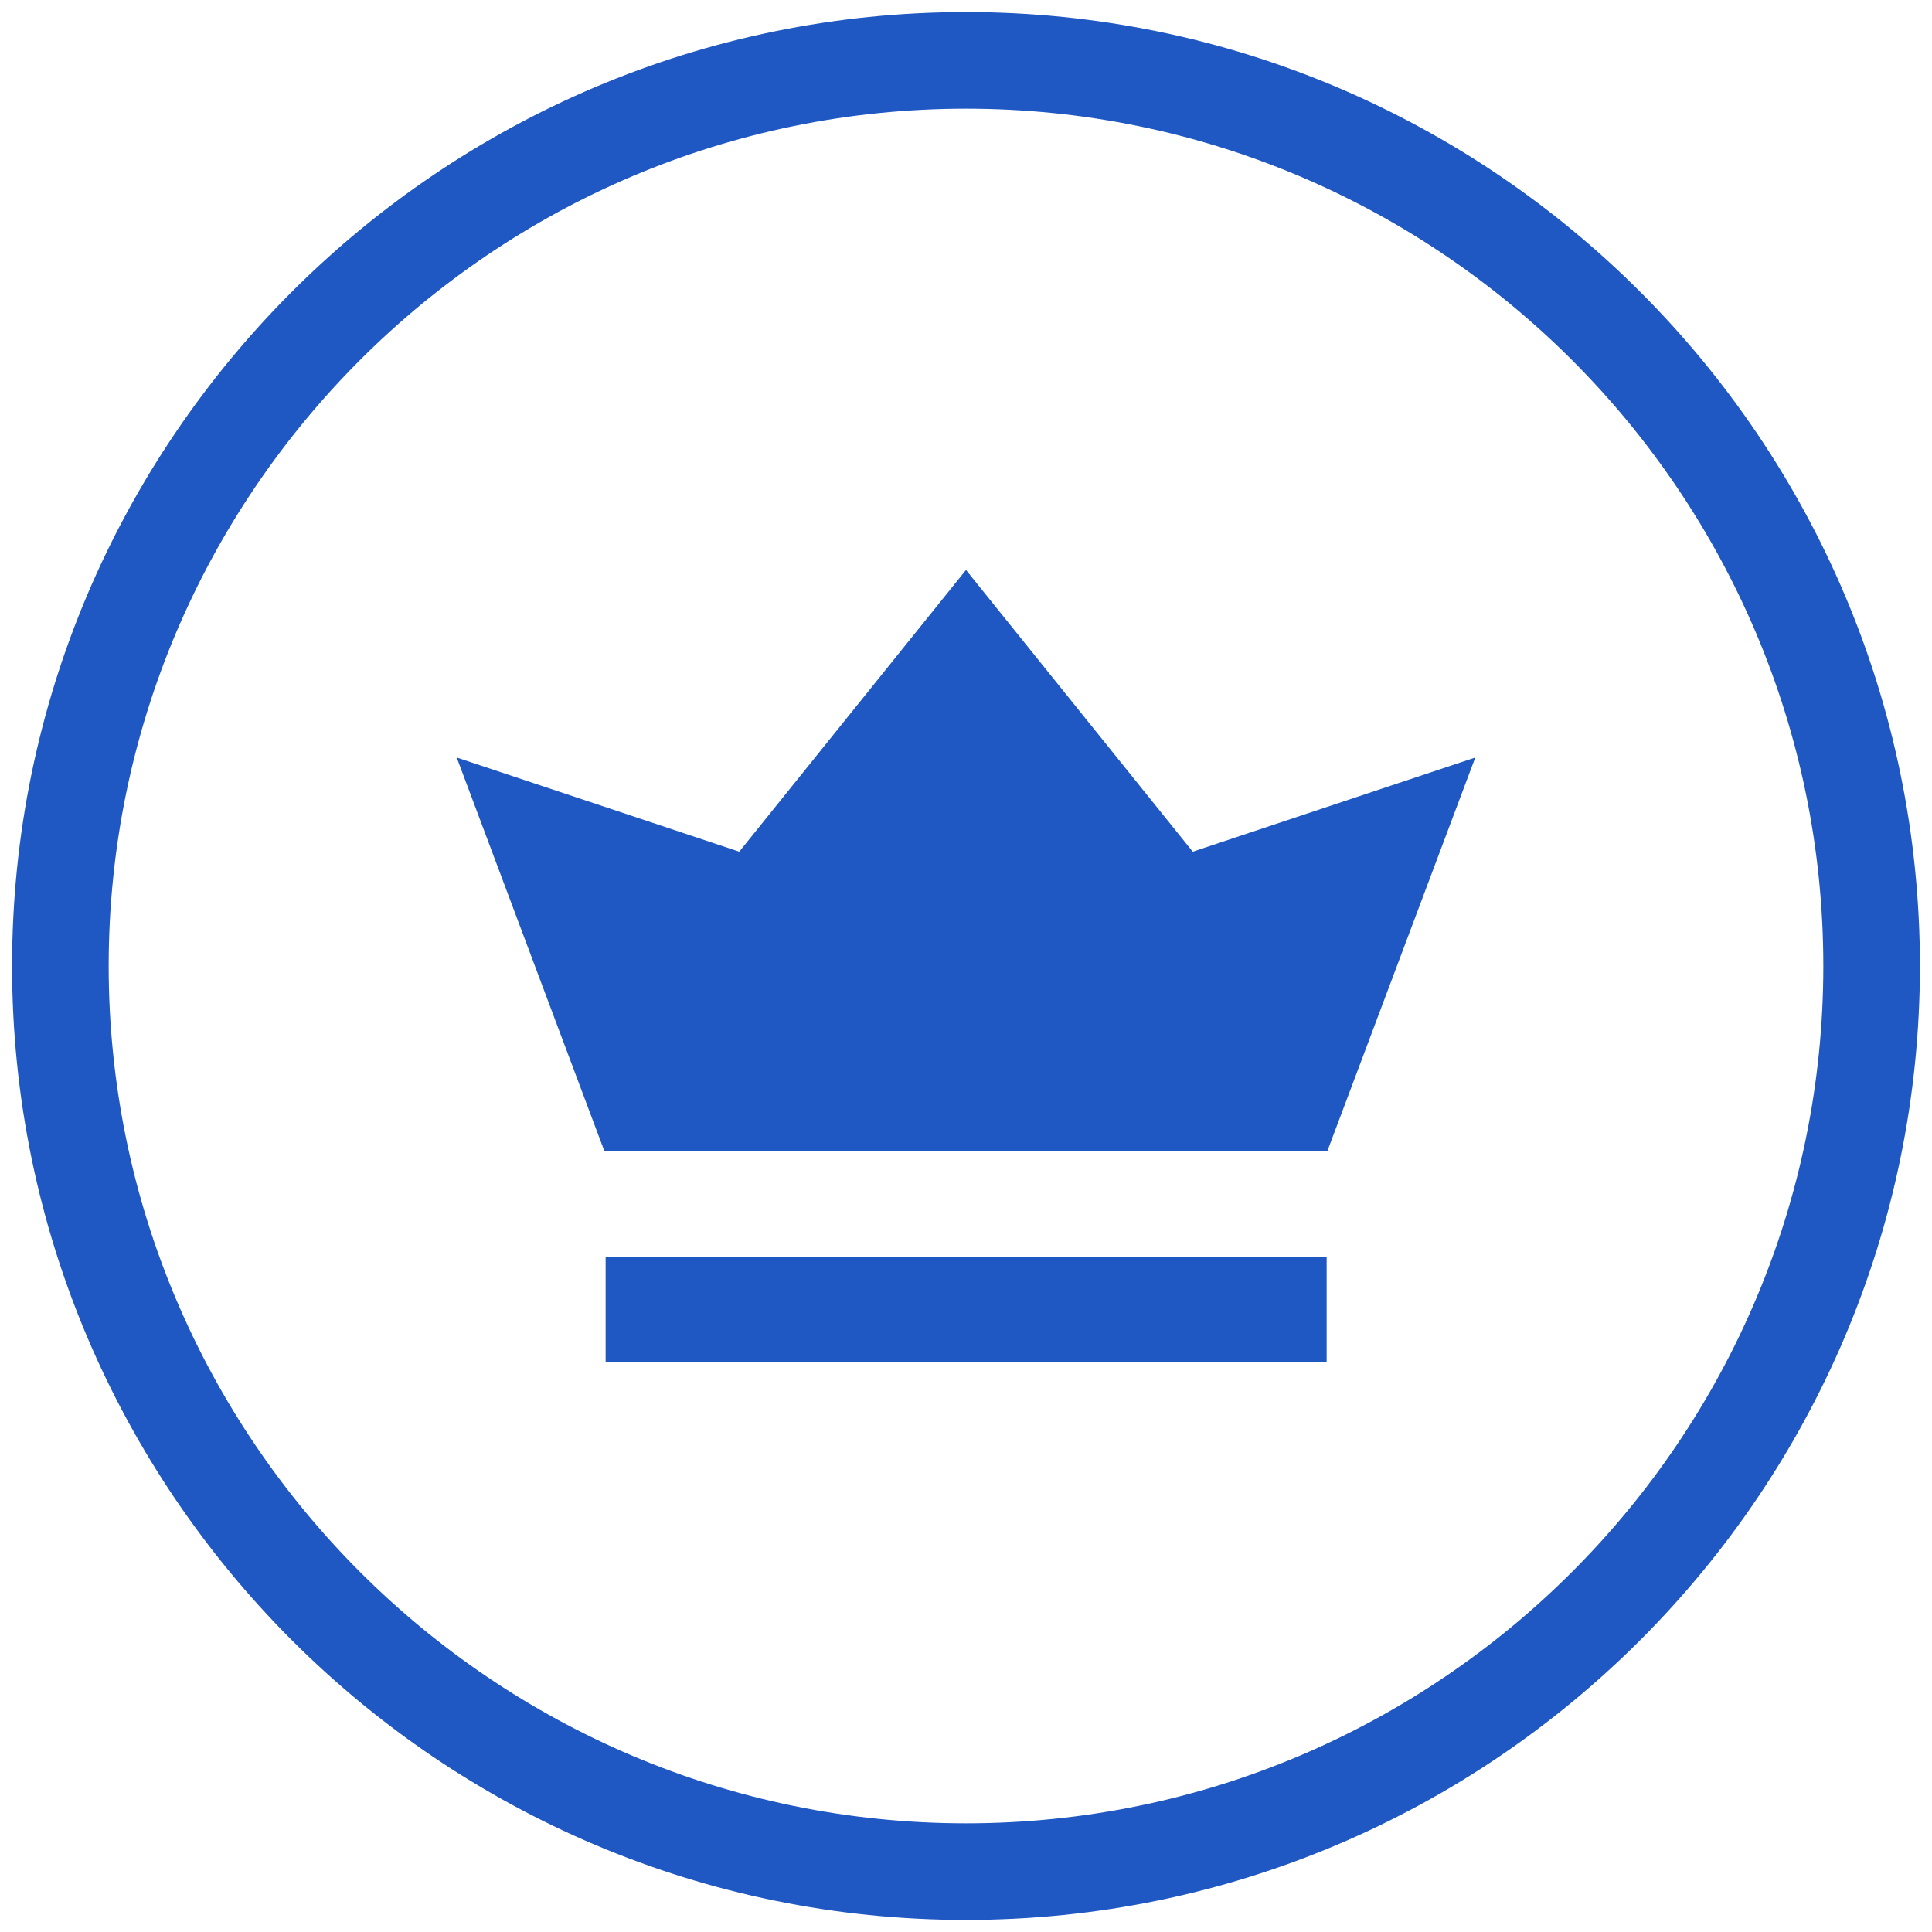 <?xml version="1.0" encoding="UTF-8"?>
<svg xmlns="http://www.w3.org/2000/svg" viewBox="0 0 72 72">
  <path d="M36 71.55C16.4 71.55.45 55.6.45 36S16.4.45 36 .45 71.55 16.4 71.55 36 55.6 71.55 36 71.55Zm0-67.5C18.38 4.05 4.05 18.38 4.05 36S18.38 67.95 36 67.95 67.95 53.62 67.95 36 53.62 4.05 36 4.05Zm13.44 46.72H22.57v-3.94h26.87v3.94Zm.04-7.88H22.52l-5.5-14.66 10.53 3.51L36 21.24l8.45 10.5 10.53-3.51-5.51 14.66Z" fill="#1f57c3"></path>
</svg>
